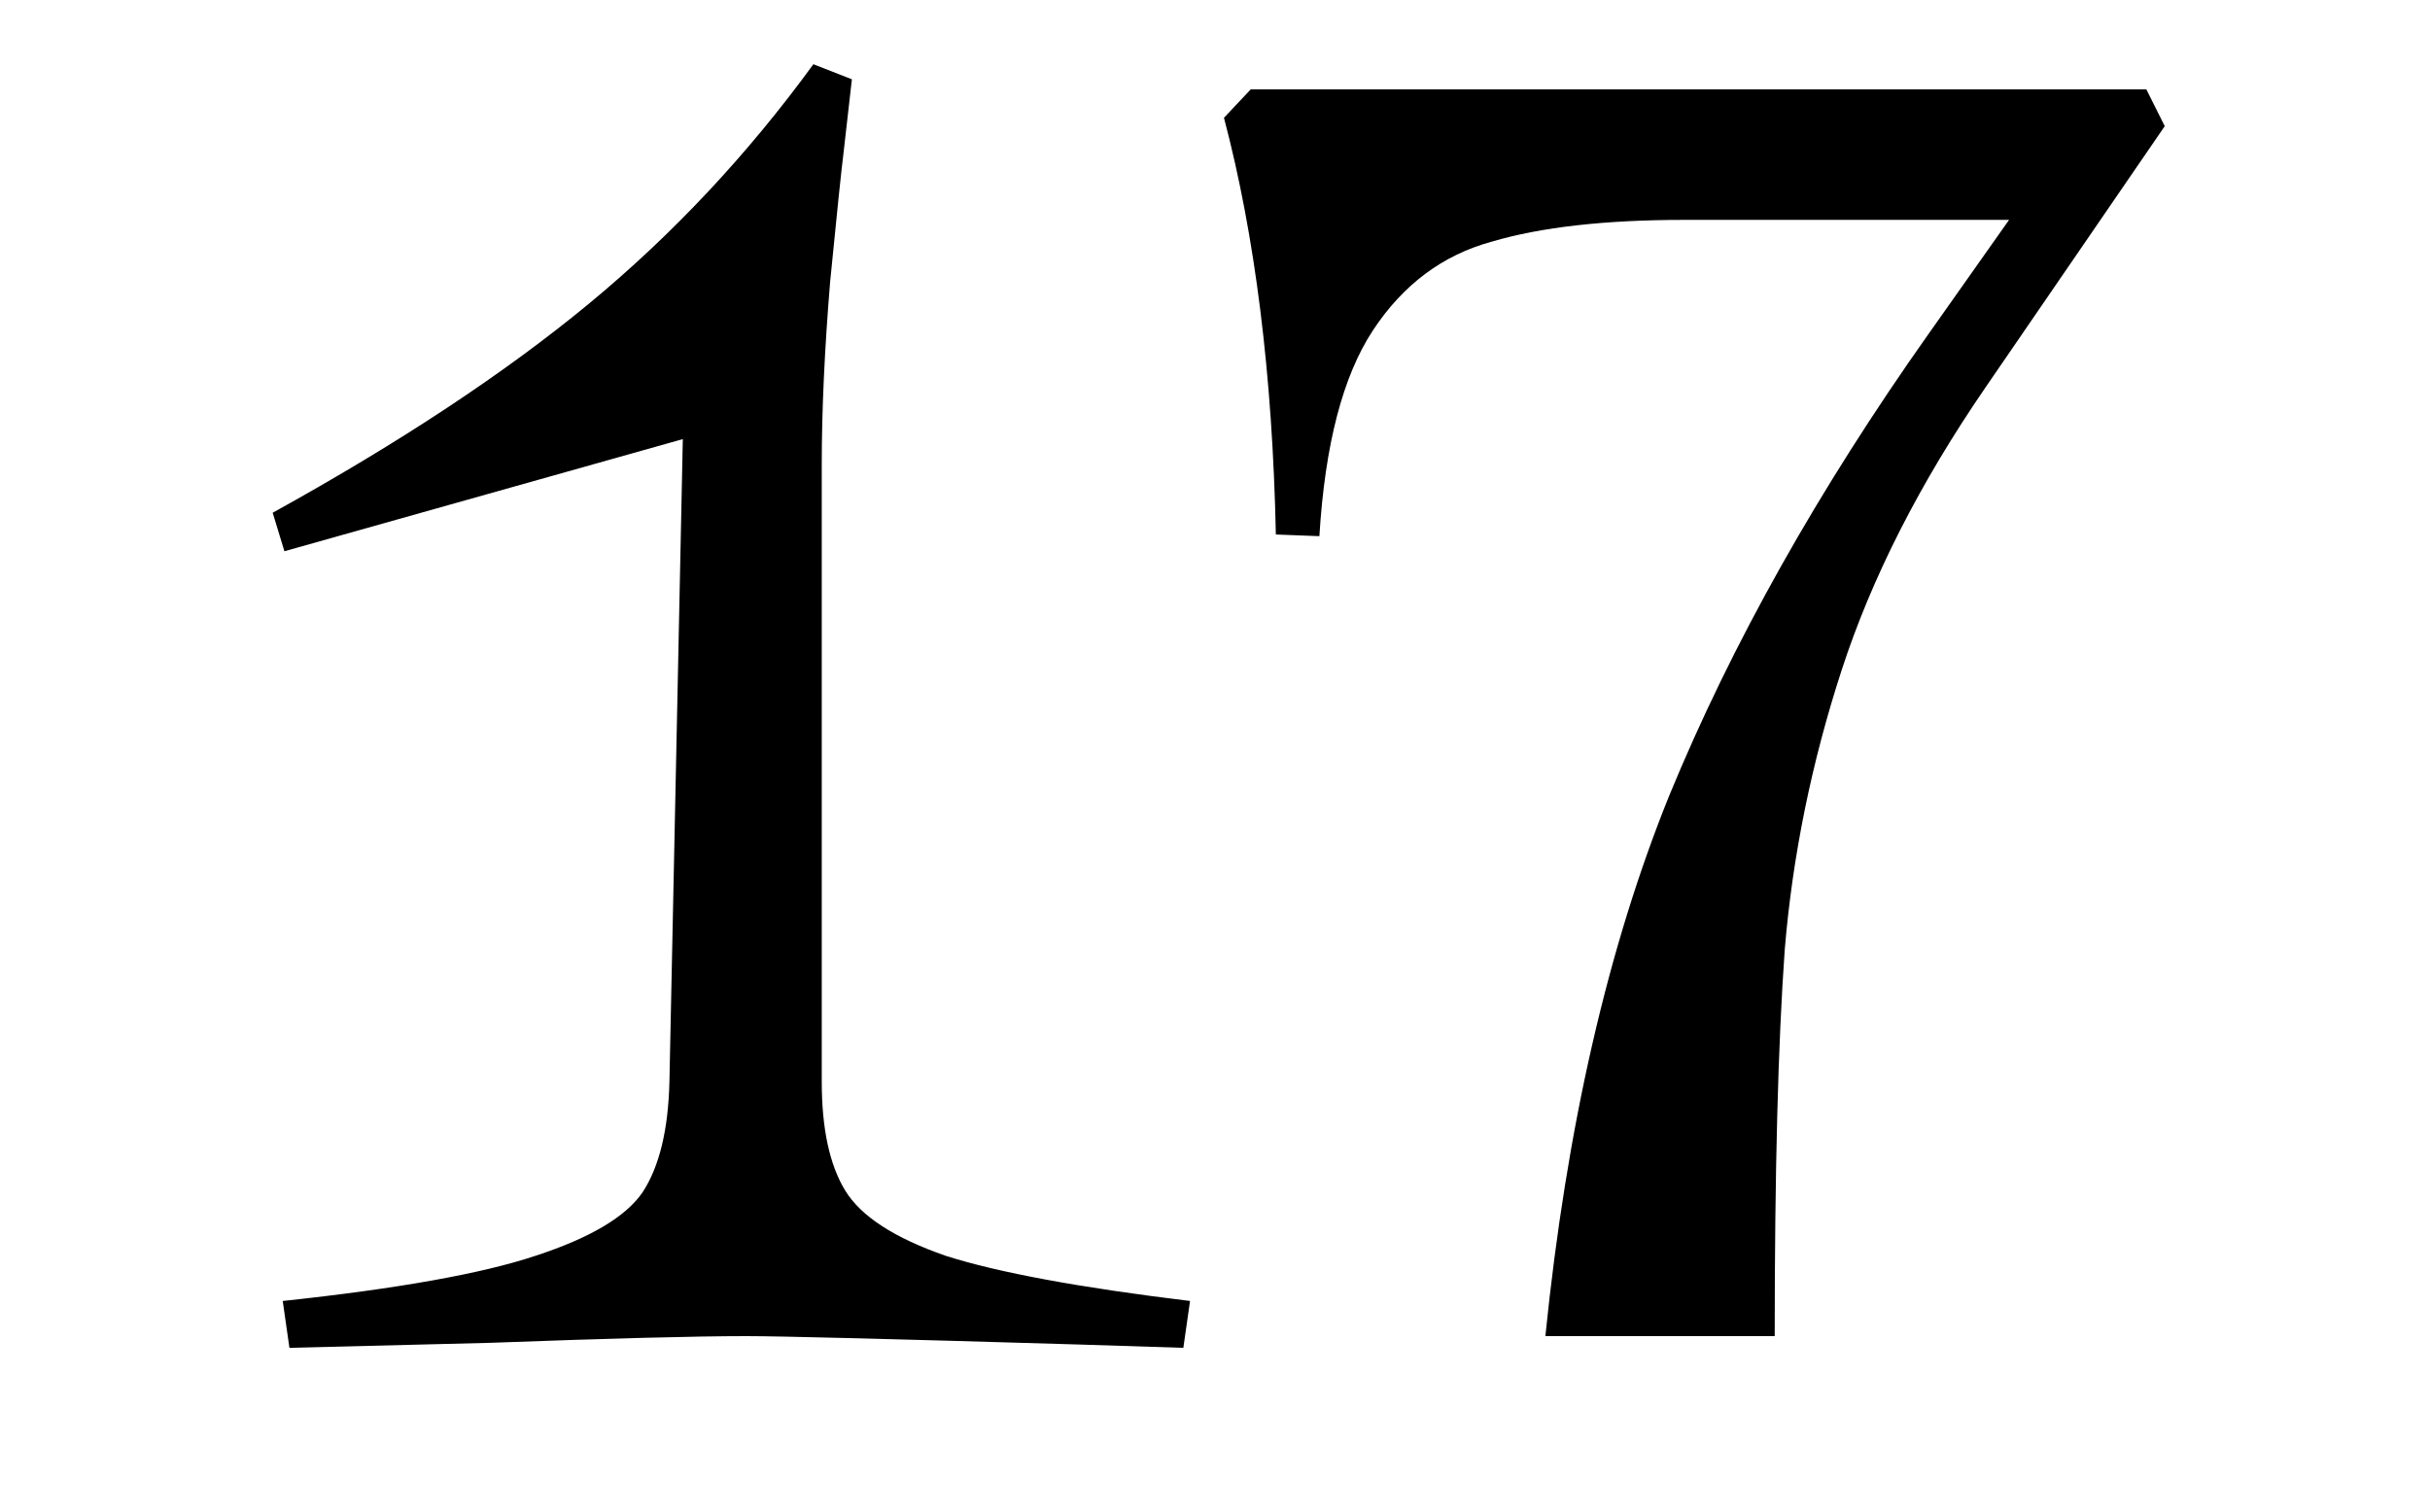 <?xml version="1.0" encoding="UTF-8"?>
<svg xmlns="http://www.w3.org/2000/svg" width="180" height="112" viewBox="0 0 180 112" fill="none">
  <g clip-path="url(#clip0_1978_129)">
    <path d="M20.943 96.396C29.457 95.487 35.699 94.371 39.667 93.048C43.717 91.725 46.363 90.155 47.603 88.336C48.843 86.435 49.504 83.707 49.587 80.152L50.579 32.536L21.067 40.844L20.199 37.992C29.623 32.784 37.435 27.617 43.635 22.492C49.835 17.367 55.373 11.456 60.251 4.76L63.103 5.876L62.483 11.332C62.317 12.655 61.987 15.837 61.491 20.88C61.077 25.923 60.871 30.428 60.871 34.396V80.152C60.871 83.624 61.449 86.311 62.607 88.212C63.764 90.113 66.244 91.725 70.047 93.048C73.932 94.288 79.967 95.404 88.151 96.396L87.655 99.868L79.843 99.62C65.955 99.207 57.771 99 55.291 99C51.571 99 45.247 99.165 36.319 99.496L21.439 99.868L20.943 96.396ZM160.352 9.348L147.084 28.692C142.206 35.801 138.652 42.787 136.42 49.648C134.188 56.509 132.782 63.412 132.204 70.356C131.708 77.3 131.46 86.848 131.46 99H114.472C116.042 83.541 119.101 70.191 123.648 58.948C128.277 47.705 134.684 36.297 142.868 24.724L148.82 16.292H124.764C118.894 16.292 114.141 16.829 110.504 17.904C106.866 18.896 103.932 21.087 101.7 24.476C99.468 27.865 98.145 32.949 97.732 39.728L94.508 39.604C94.26 27.783 92.978 17.491 90.664 8.728L92.648 6.62H158.988L160.352 9.348Z" fill="black"></path>
  </g>
  <defs>
    <clipPath id="clip0_1978_129">
      <rect width="180" height="112" fill="white"></rect>
    </clipPath>
  </defs>
</svg>
